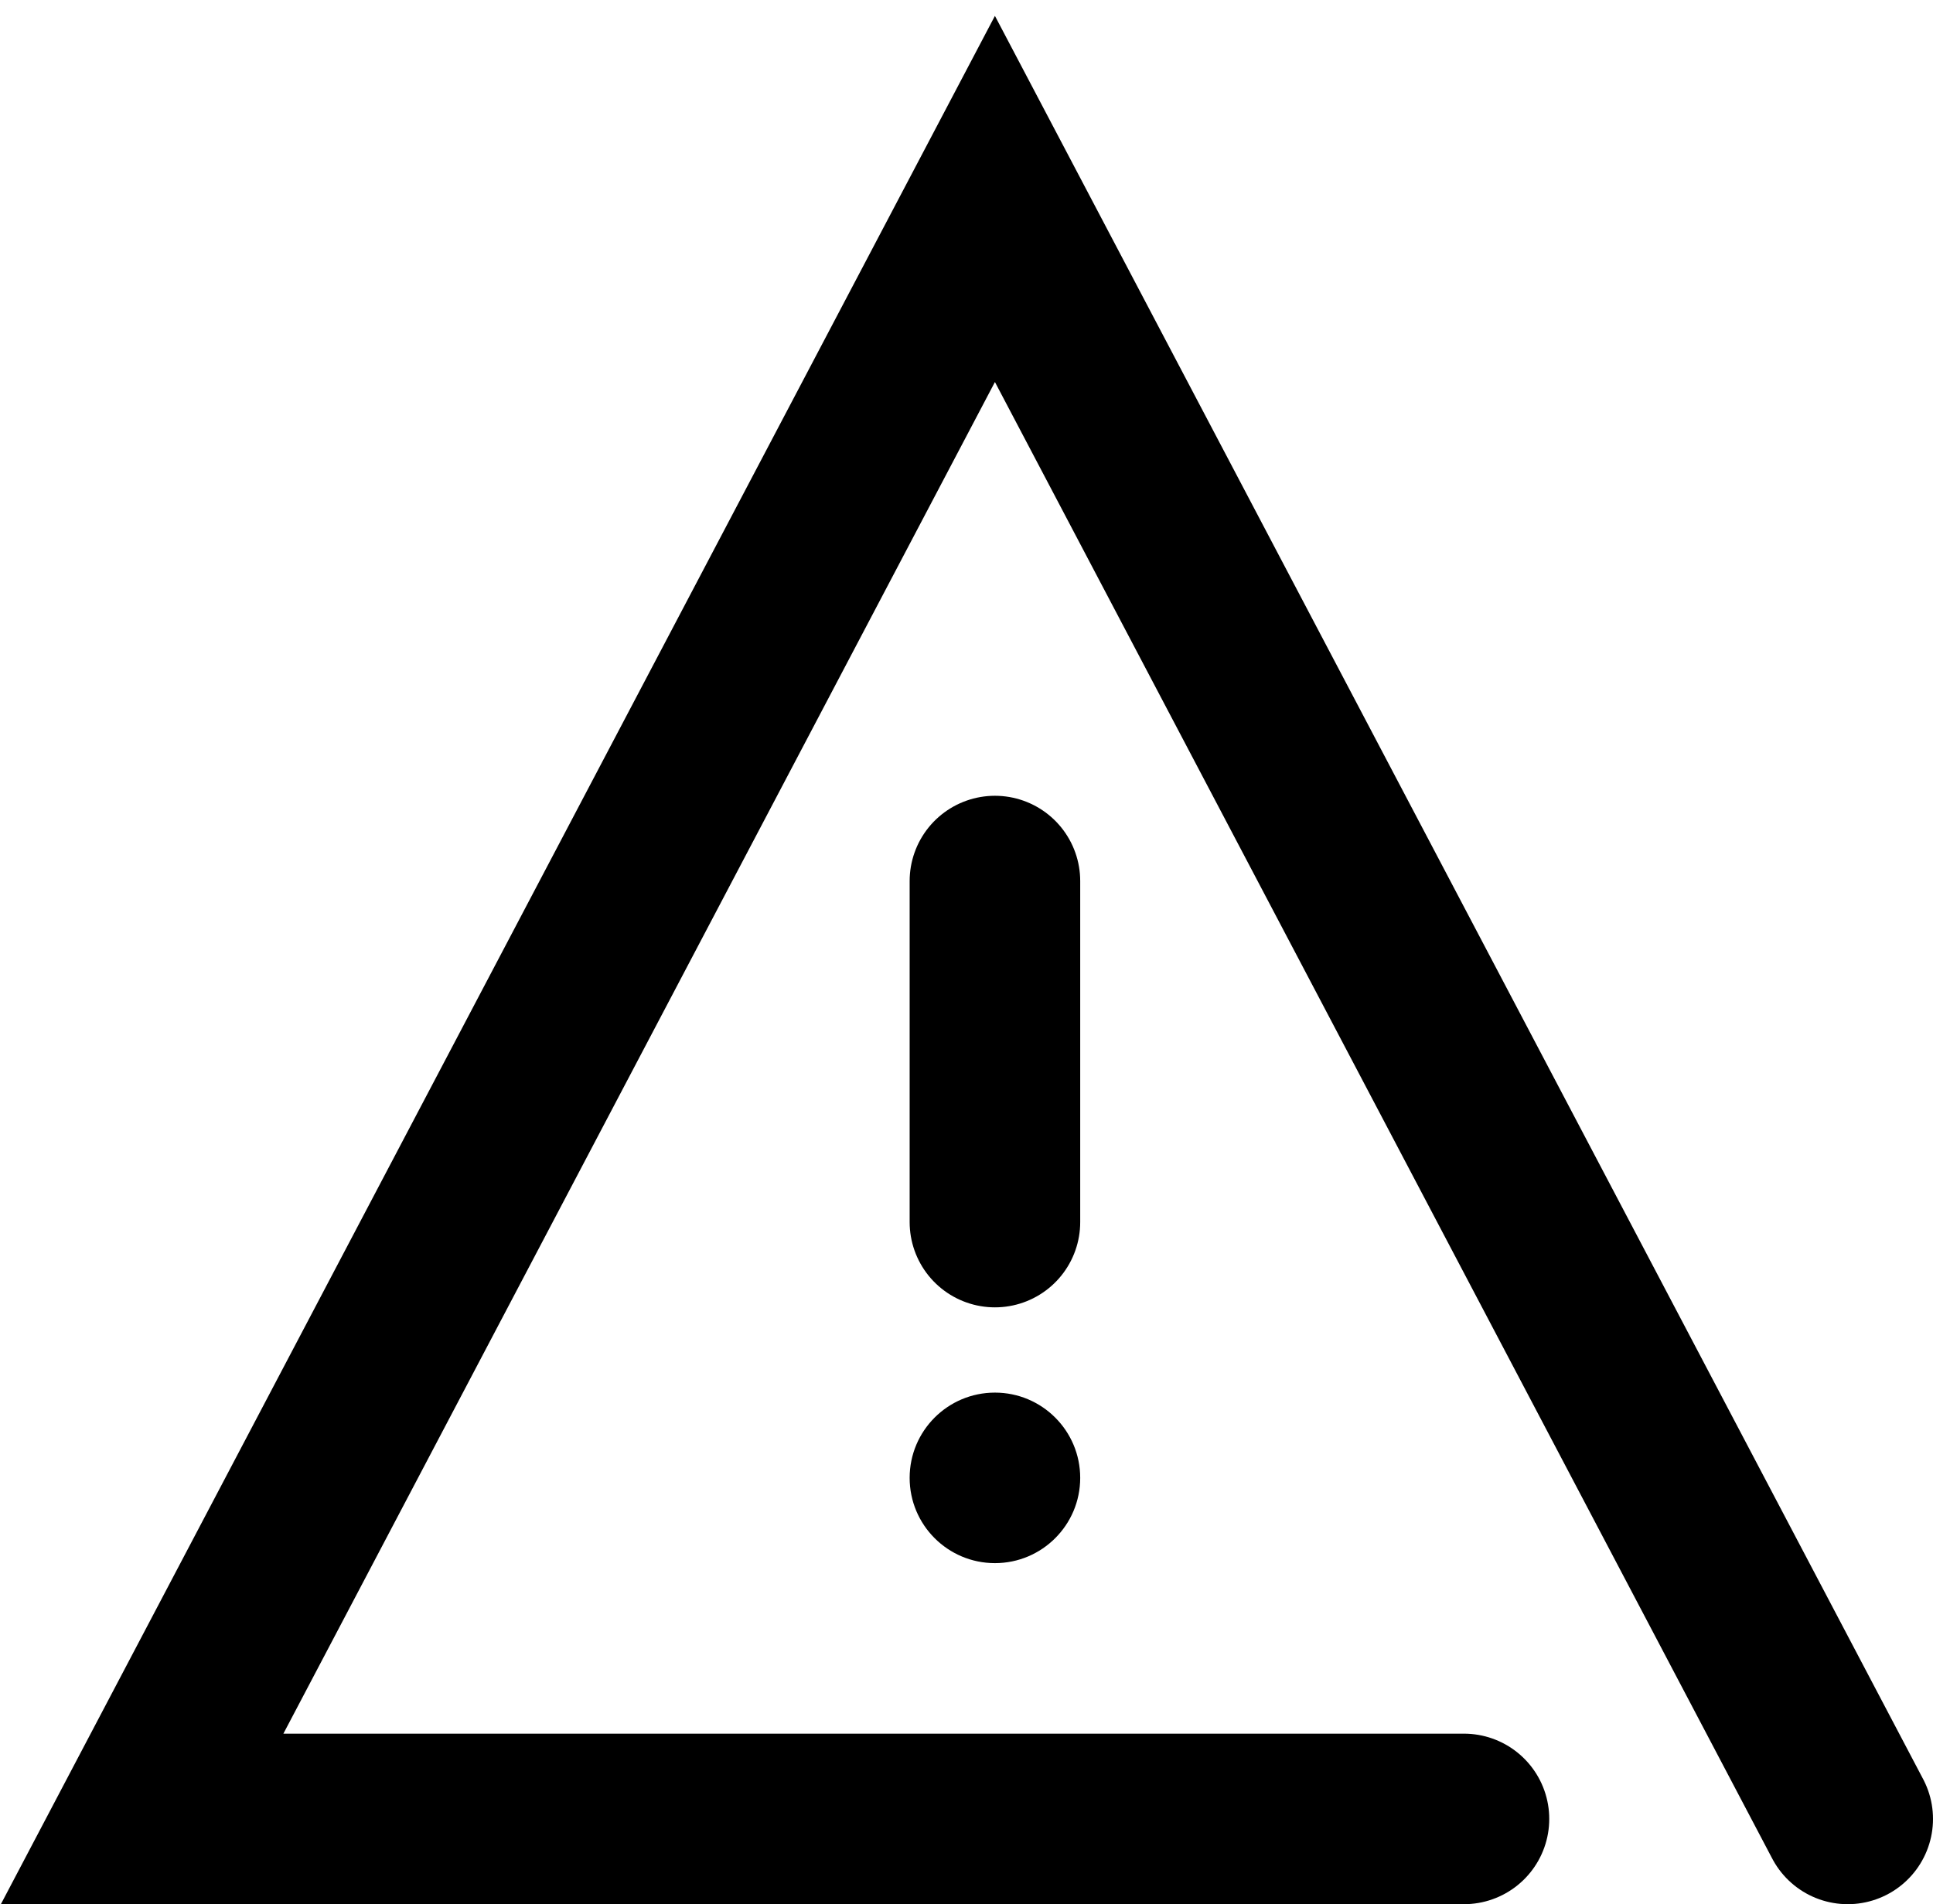 <svg xmlns="http://www.w3.org/2000/svg" viewBox="0 0 68 67" width="68px" height="67px">
  <g transform="translate(5, 7)">
    <path d="M46.5,57 L0,57 L30,0 L60,57 M30,24 L30,36" fill="none" stroke="currentColor" stroke-width="6" stroke-linecap="round"/>
    <circle cx="30" cy="45" r="3" fill="currentColor"/>
  </g>
</svg>